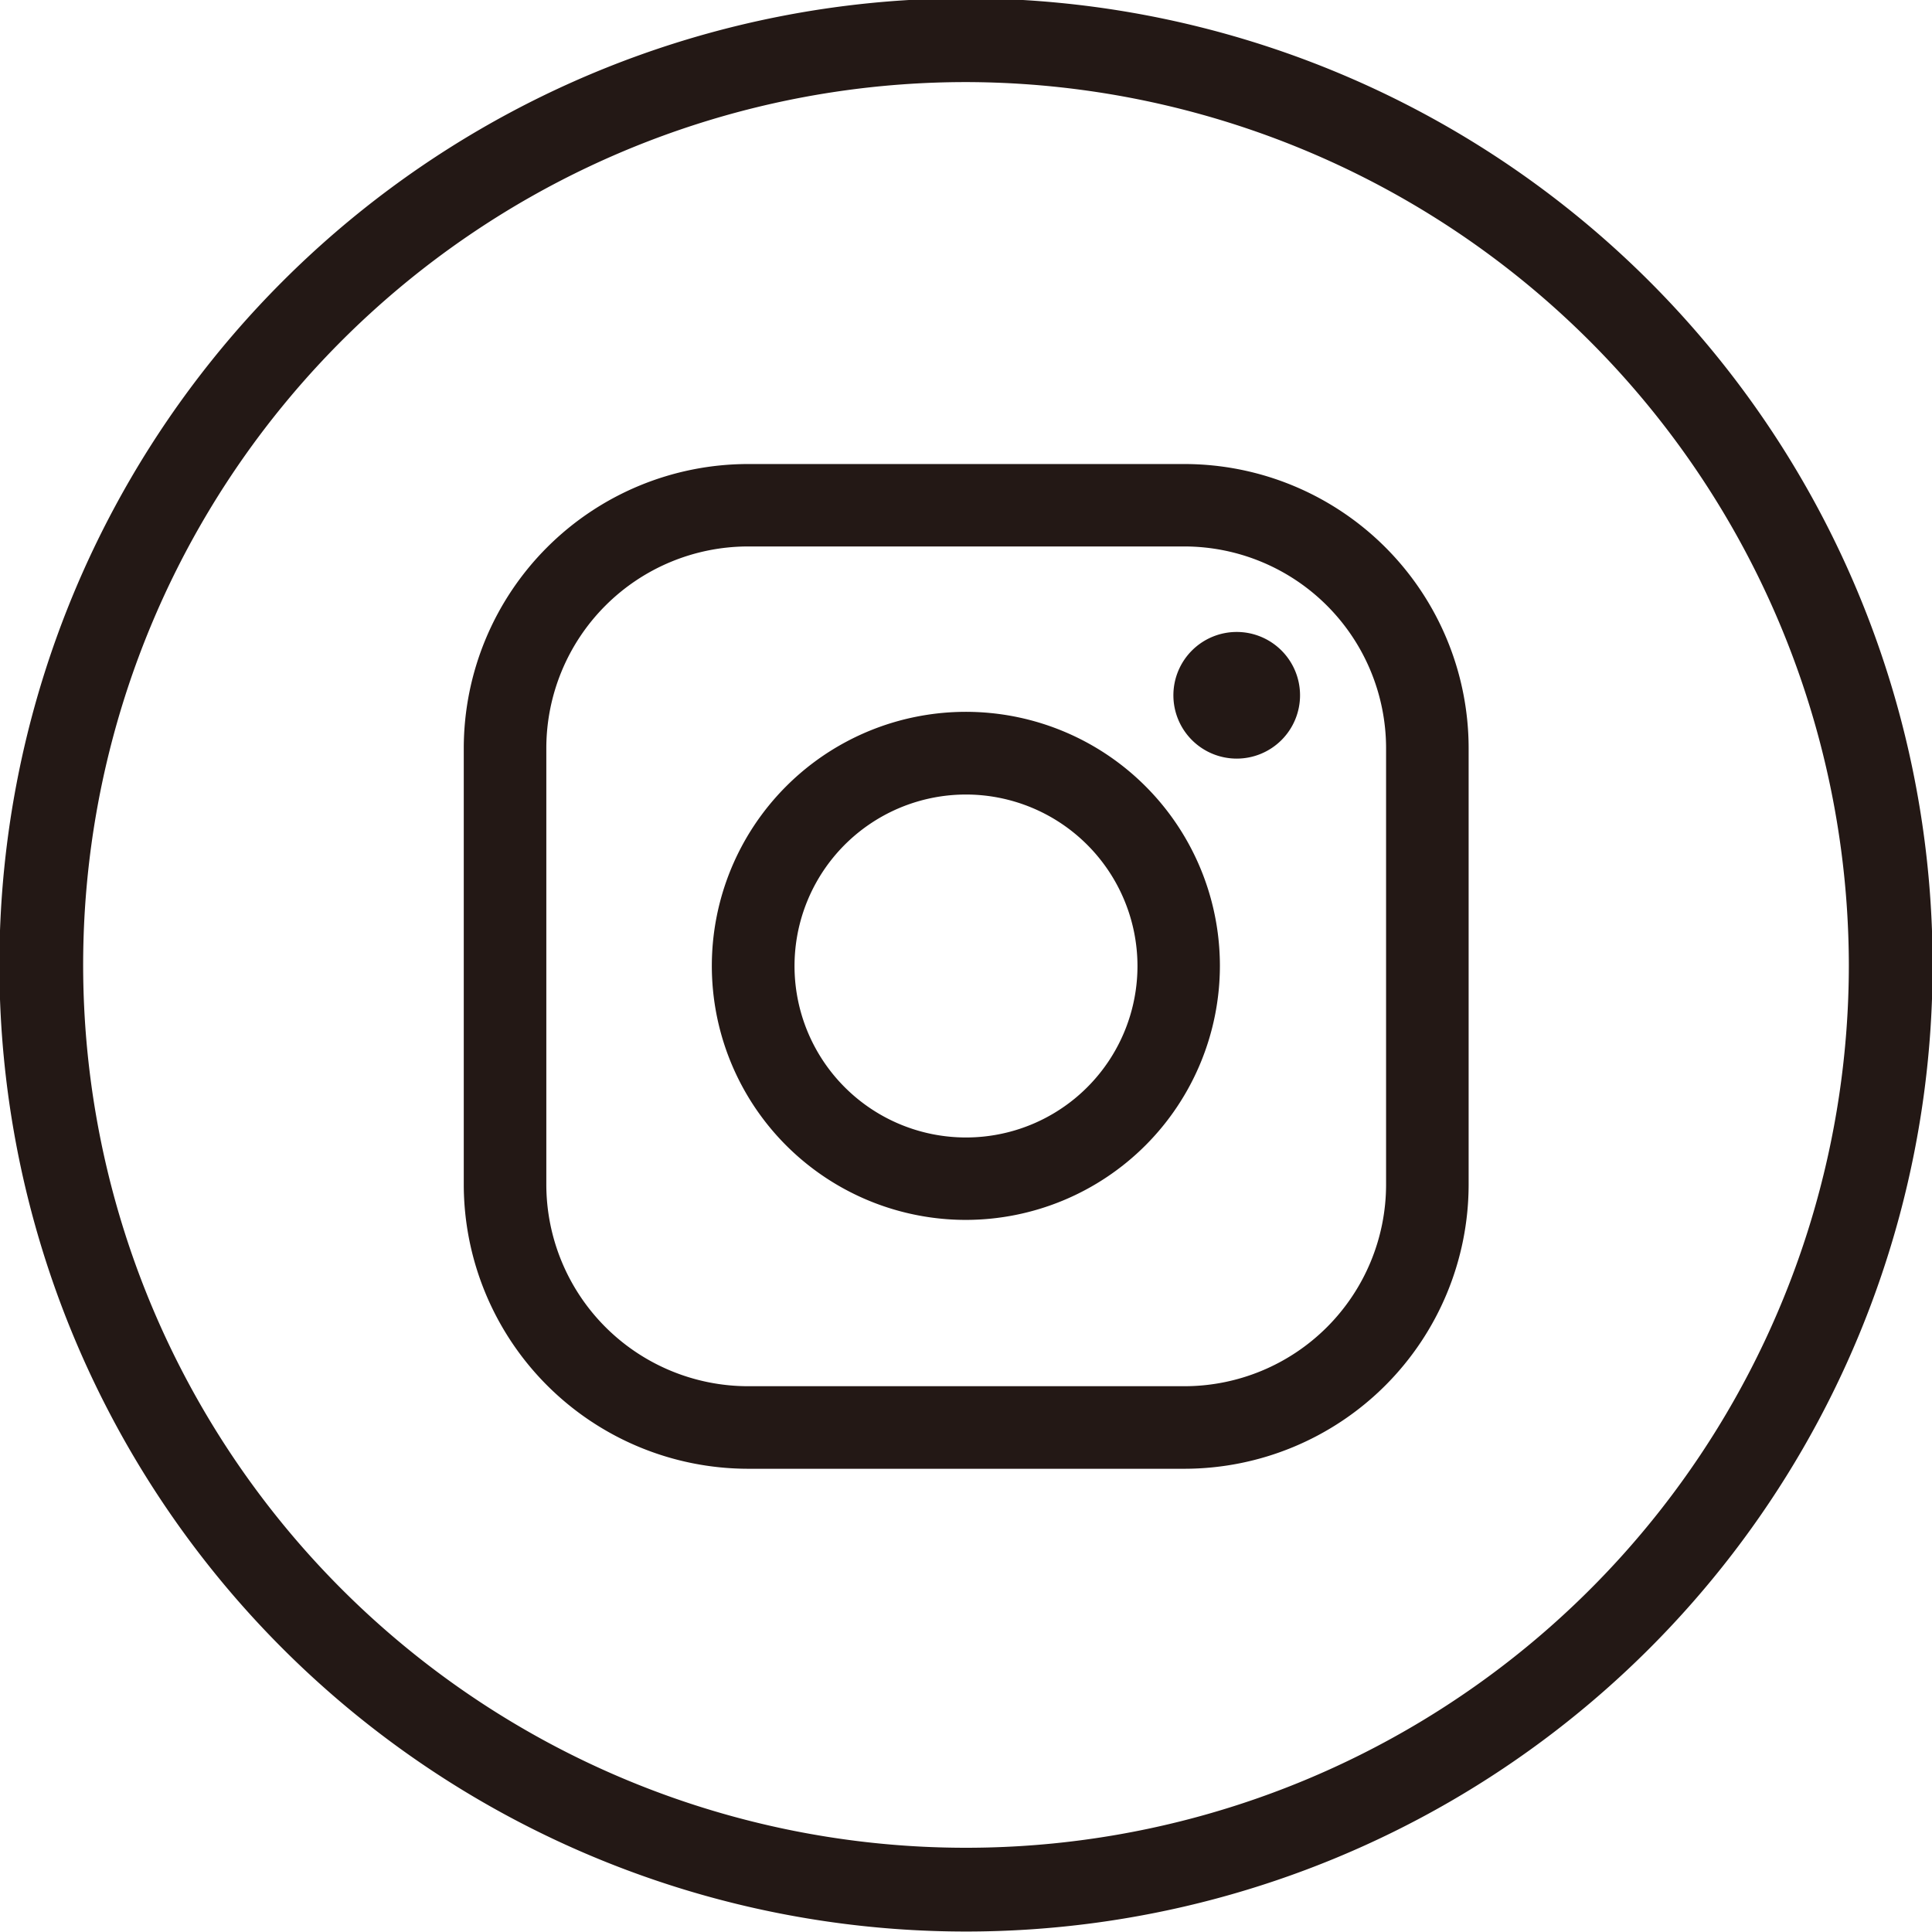 <svg xmlns="http://www.w3.org/2000/svg" viewBox="0 0 144.16 144.15"><defs><style>.cls-1{fill:#231815;}.cls-2{fill:none;stroke:#231815;stroke-width:0.25px;}</style></defs><g id="レイヤー_2" data-name="レイヤー 2"><g id="レイヤー_1-2" data-name="レイヤー 1"><path class="cls-1" d="M72.08,144a72,72,0,1,1,72-72A72,72,0,0,1,72.08,144Zm0-138a66,66,0,1,0,66,66A66.12,66.12,0,0,0,72.08,6Z"/><path class="cls-1" d="M96.88,51.88a4.6,4.6,0,1,1-4.6-4.6,4.6,4.6,0,0,1,4.6,4.6"/><path class="cls-1" d="M88.38,109.47H55.81A21.11,21.11,0,0,1,34.73,88.4V55.82A21.1,21.1,0,0,1,55.81,34.75H88.38a21.09,21.09,0,0,1,21.08,21.07V88.4A21.1,21.1,0,0,1,88.38,109.47ZM55.81,40.65A15.19,15.19,0,0,0,40.64,55.82V88.4a15.19,15.19,0,0,0,15.17,15.16H88.38A15.18,15.18,0,0,0,103.55,88.4V55.82A15.19,15.19,0,0,0,88.38,40.65Z"/><path class="cls-1" d="M72.08,90.9A18.83,18.83,0,1,1,90.9,72.07,18.85,18.85,0,0,1,72.08,90.9Zm0-31.74A12.92,12.92,0,1,0,85,72.07,12.93,12.93,0,0,0,72.08,59.16Z"/><path class="cls-2" d="M72.08,144a72,72,0,1,1,72-72A72,72,0,0,1,72.08,144Zm0-138a66,66,0,1,0,66,66A66.12,66.12,0,0,0,72.08,6Z"/><path class="cls-2" d="M96.88,51.88a4.6,4.6,0,1,1-4.6-4.6,4.6,4.6,0,0,1,4.6,4.6"/><path class="cls-2" d="M88.38,109.47H55.81A21.11,21.11,0,0,1,34.73,88.4V55.82A21.1,21.1,0,0,1,55.81,34.75H88.38a21.09,21.09,0,0,1,21.08,21.07V88.4A21.1,21.1,0,0,1,88.38,109.47ZM55.81,40.65A15.19,15.19,0,0,0,40.64,55.82V88.4a15.19,15.19,0,0,0,15.17,15.16H88.38A15.18,15.18,0,0,0,103.55,88.4V55.82A15.19,15.19,0,0,0,88.38,40.65Z"/><path class="cls-2" d="M72.08,90.9A18.83,18.83,0,1,1,90.9,72.07,18.85,18.85,0,0,1,72.08,90.9Zm0-31.74A12.92,12.92,0,1,0,85,72.07,12.93,12.93,0,0,0,72.08,59.16Z"/></g></g></svg>